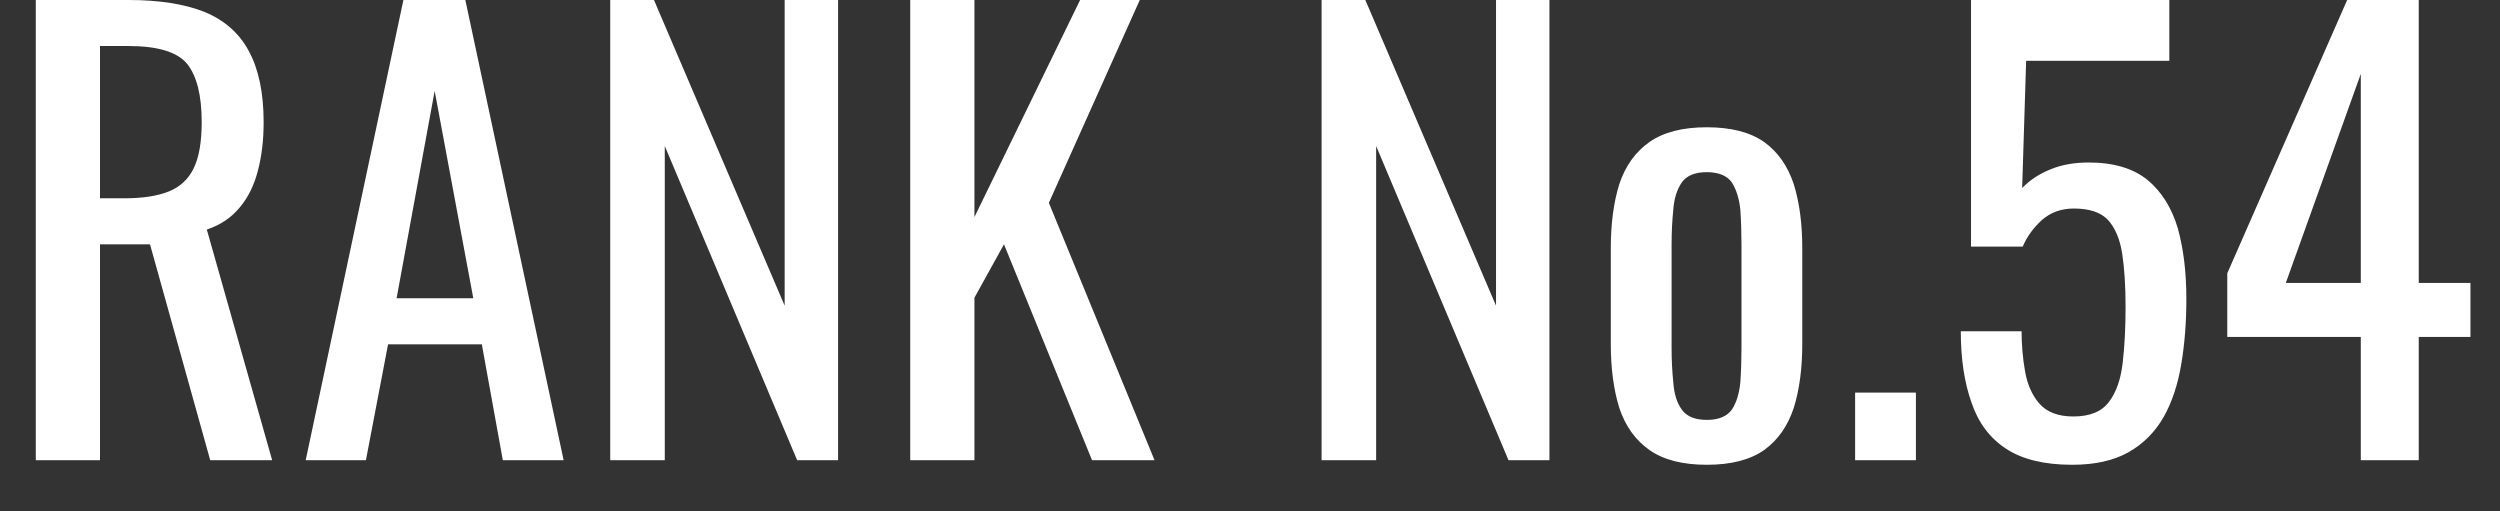 <svg xmlns="http://www.w3.org/2000/svg" width="44" height="9" viewBox="0 0 44 9"><rect x="0" y="0" width="44" height="9" fill="#333333" stroke="none"/><path fill="#fff" d="M1.76 8.10L0.63 8.10L0.63-0.00L2.26-0.00Q3.07-0.00 3.60 0.21Q4.13 0.43 4.38 0.90Q4.64 1.38 4.64 2.15L4.64 2.15Q4.64 2.62 4.54 3.00Q4.44 3.39 4.22 3.65Q4 3.92 3.64 4.04L3.64 4.04L4.79 8.10L3.70 8.10L2.64 4.30L1.76 4.30L1.76 8.10ZM1.76 0.81L1.76 3.49L2.19 3.49Q2.67 3.49 2.97 3.37Q3.27 3.25 3.41 2.96Q3.55 2.67 3.55 2.15L3.55 2.15Q3.55 1.44 3.29 1.12Q3.03 0.81 2.26 0.81L2.26 0.81L1.76 0.81ZM6.44 8.10L5.38 8.10L7.10-0.00L8.19-0.00L9.92 8.10L8.85 8.10L8.48 6.06L6.83 6.06L6.44 8.10ZM7.65 1.60L6.98 5.25L8.33 5.25L7.65 1.60ZM11.70 8.10L10.74 8.10L10.74-0.00L11.51-0.00L13.81 5.38L13.81-0.00L14.75-0.00L14.75 8.10L14.03 8.10L11.70 2.57L11.70 8.10ZM17.15 8.10L16.02 8.10L16.02-0.00L17.15-0.00L17.15 3.82L19.01-0.00L20.06-0.00L18.46 3.57L20.32 8.10L19.22 8.10L17.67 4.30L17.15 5.24L17.15 8.10ZM24.22 8.10L23.26 8.10L23.26-0.00L24.03-0.00L26.33 5.38L26.33-0.00L27.27-0.00L27.27 8.10L26.55 8.10L24.22 2.57L24.22 8.10ZM30.04 8.18L30.04 8.18Q29.40 8.18 29.03 7.92Q28.66 7.66 28.50 7.18Q28.35 6.70 28.35 6.05L28.35 6.05L28.35 4.37Q28.35 3.72 28.50 3.24Q28.66 2.76 29.03 2.50Q29.40 2.24 30.04 2.24L30.04 2.24Q30.68 2.24 31.05 2.50Q31.41 2.76 31.57 3.24Q31.72 3.72 31.72 4.37L31.72 4.37L31.72 6.05Q31.72 6.70 31.57 7.18Q31.41 7.66 31.05 7.92Q30.68 8.18 30.04 8.18ZM30.04 7.39L30.04 7.39Q30.35 7.39 30.48 7.21Q30.60 7.03 30.63 6.73Q30.65 6.44 30.65 6.12L30.65 6.12L30.65 4.31Q30.65 3.98 30.63 3.69Q30.60 3.40 30.48 3.21Q30.35 3.03 30.04 3.03L30.04 3.03Q29.73 3.03 29.60 3.21Q29.47 3.40 29.45 3.69Q29.42 3.98 29.42 4.31L29.42 4.31L29.42 6.12Q29.42 6.44 29.45 6.73Q29.47 7.03 29.60 7.21Q29.73 7.39 30.04 7.39ZM33.72 8.10L32.65 8.10L32.65 6.91L33.72 6.91L33.72 8.10ZM36.47 8.18L36.47 8.18Q35.74 8.18 35.31 7.90Q34.88 7.62 34.70 7.09Q34.51 6.56 34.51 5.83L34.51 5.83L35.58 5.83Q35.58 6.19 35.64 6.53Q35.70 6.88 35.89 7.10Q36.09 7.33 36.49 7.33L36.49 7.33Q36.93 7.33 37.12 7.07Q37.31 6.82 37.36 6.38Q37.41 5.95 37.41 5.40L37.41 5.40Q37.41 4.85 37.35 4.46Q37.29 4.08 37.10 3.87Q36.91 3.67 36.50 3.67L36.50 3.67Q36.17 3.67 35.94 3.87Q35.71 4.08 35.60 4.34L35.60 4.34L34.69 4.34L34.69-0.00L38.18-0.00L38.18 1.07L35.66 1.07L35.59 3.31Q35.79 3.10 36.09 2.98Q36.38 2.86 36.76 2.86L36.76 2.86Q37.42 2.86 37.80 3.17Q38.17 3.48 38.33 4.02Q38.48 4.56 38.48 5.26L38.48 5.26Q38.48 5.88 38.39 6.41Q38.30 6.95 38.08 7.34Q37.85 7.74 37.46 7.96Q37.07 8.18 36.47 8.18ZM42.57 8.10L41.55 8.10L41.55 5.93L39.20 5.93L39.20 4.81L41.31-0.00L42.57-0.00L42.57 4.98L43.48 4.98L43.48 5.93L42.57 5.93L42.57 8.10ZM41.55 1.30L40.23 4.98L41.55 4.98L41.55 1.30Z"></path></svg>